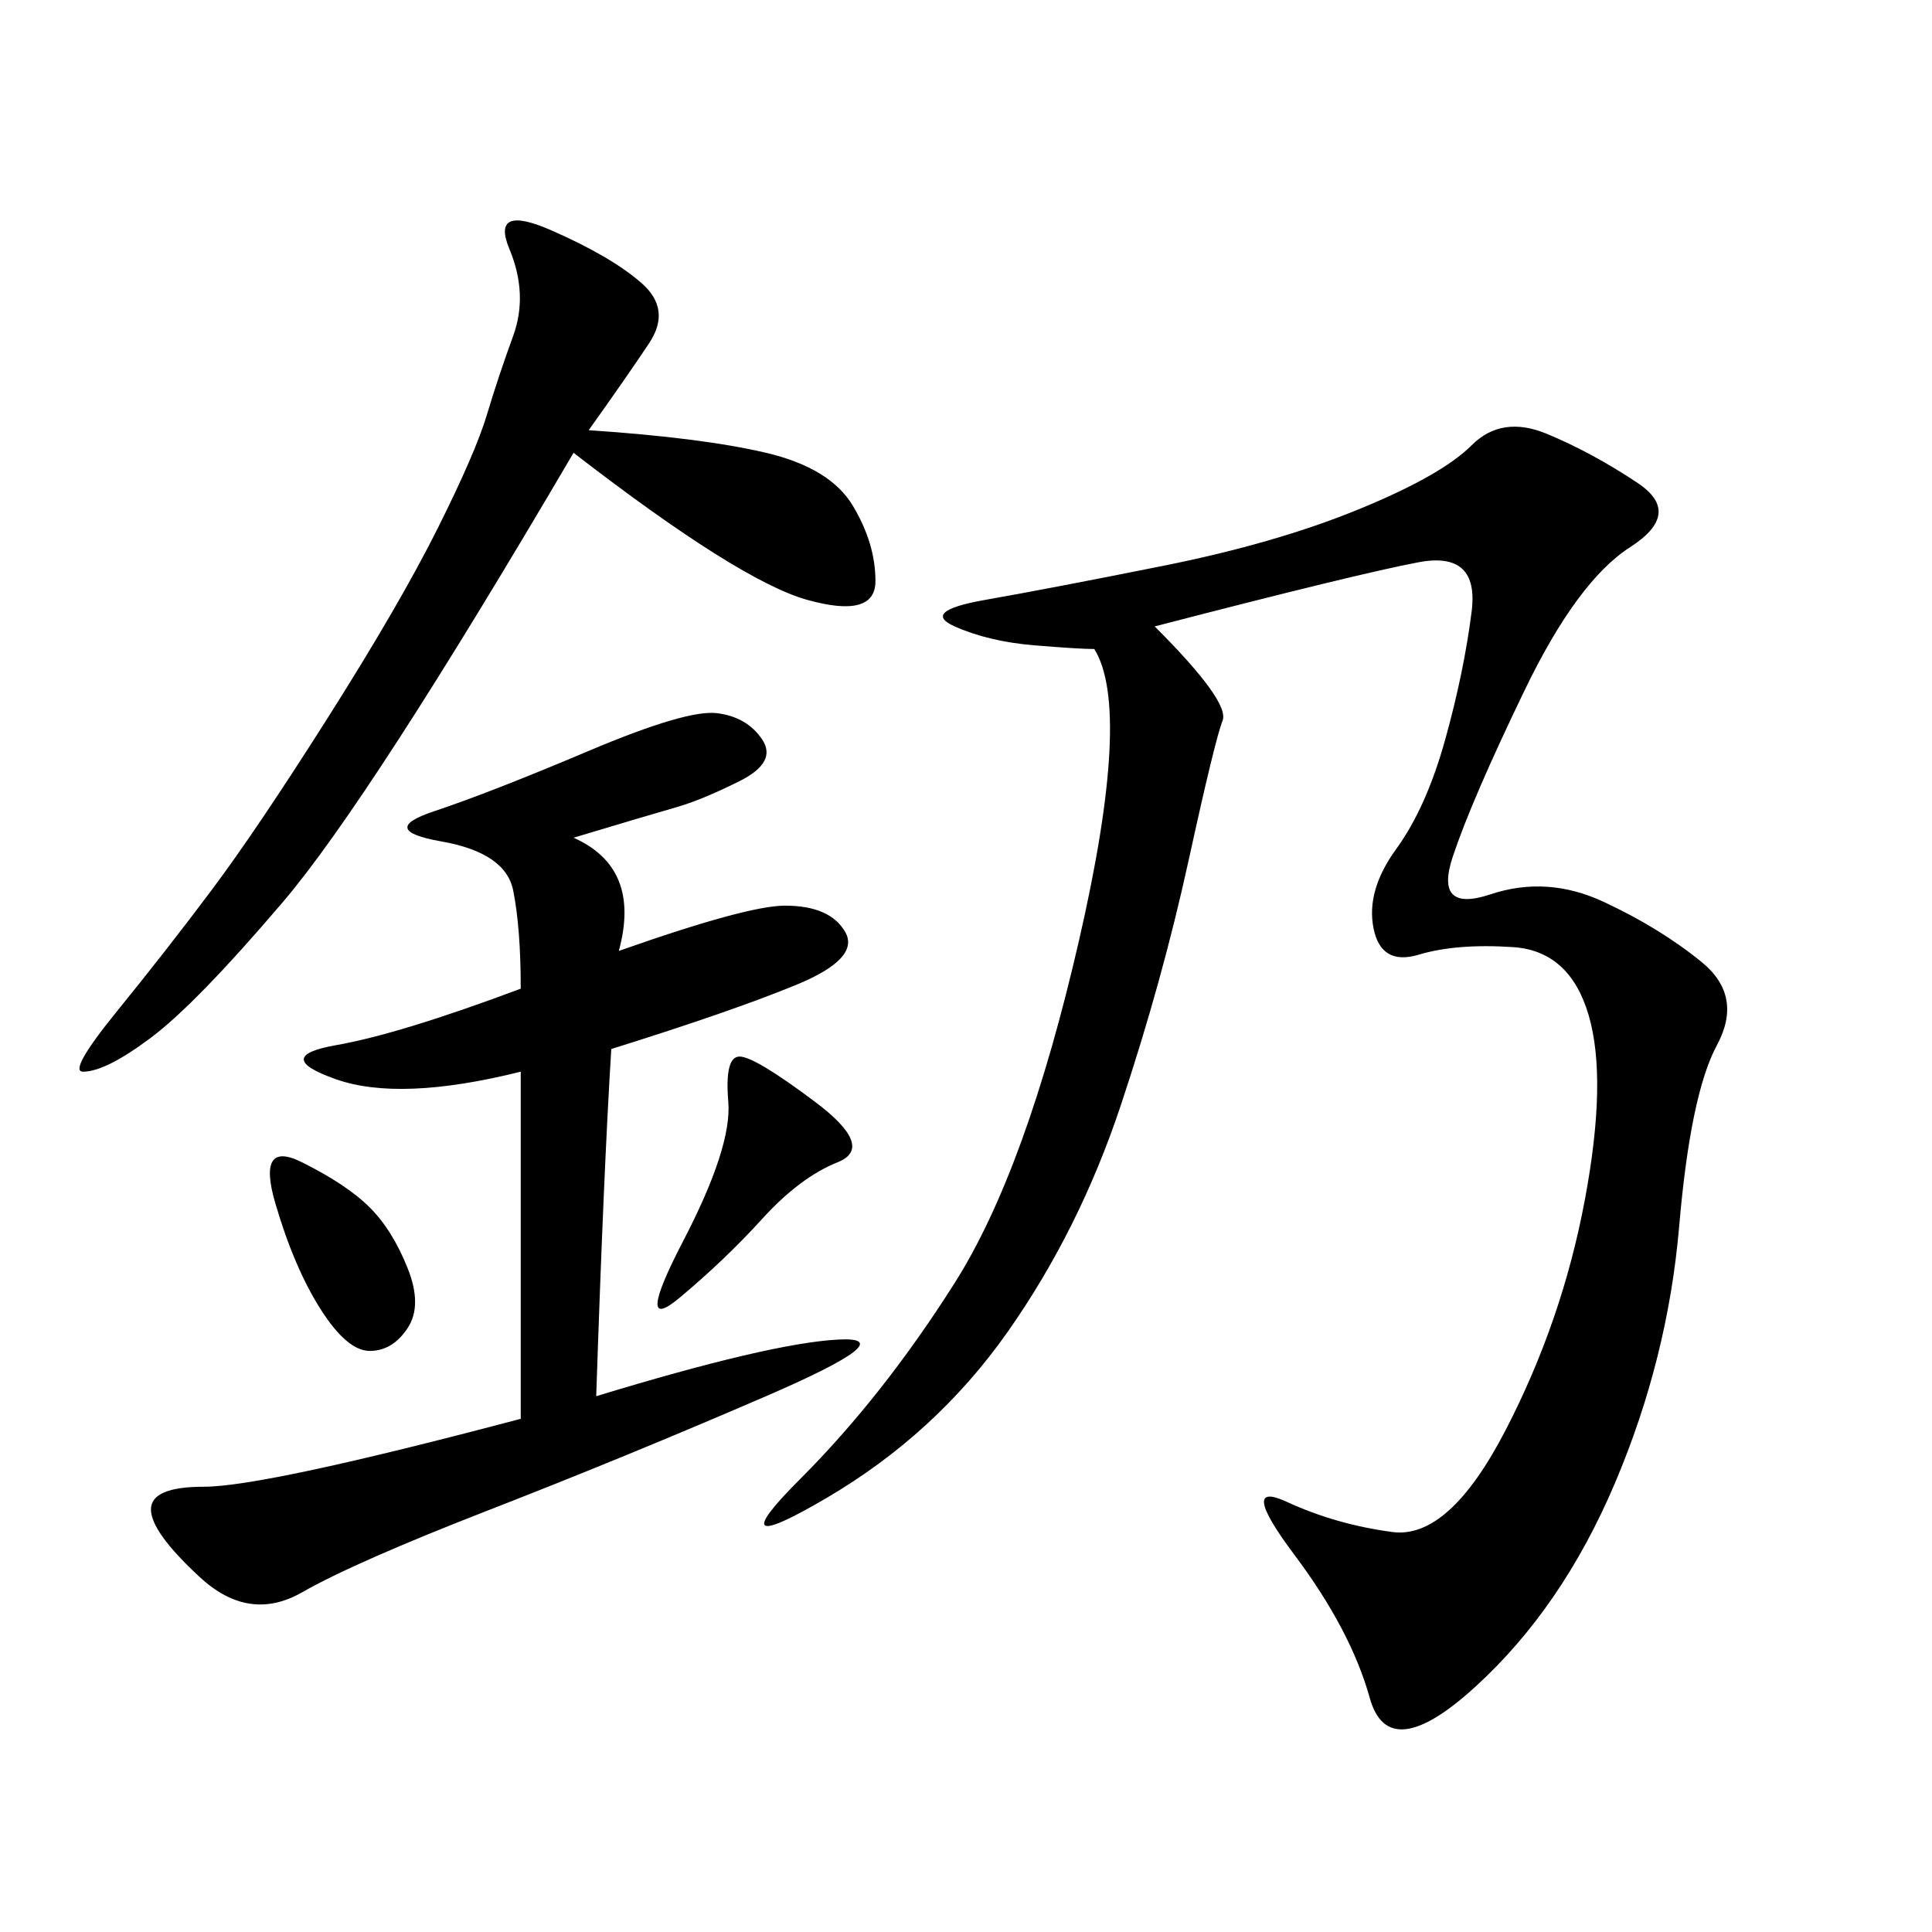 <svg xmlns="http://www.w3.org/2000/svg" xmlns:xlink="http://www.w3.org/1999/xlink" width="300" height="300"><path d="M179.30 97.27Q191.02 108.98 189.84 111.91Q188.67 114.84 184.57 133.59Q180.47 152.34 174.02 171.68Q167.58 191.02 156.45 206.84Q145.31 222.66 128.32 232.62Q111.33 242.58 124.22 229.69Q137.11 216.80 148.24 199.22Q159.38 181.64 167.58 145.90Q175.78 110.16 169.92 100.78L169.92 100.78Q167.58 100.78 160.55 100.20Q153.52 99.61 148.24 97.27Q142.97 94.92 152.93 93.16Q162.89 91.41 180.47 87.89Q198.05 84.38 210.94 79.10Q223.83 73.83 228.52 69.14Q233.20 64.45 240.23 67.38Q247.27 70.31 254.30 75Q261.33 79.69 253.13 84.96Q244.92 90.23 236.72 107.23Q228.52 124.22 225.59 133.01Q222.66 141.80 231.45 138.87Q240.23 135.94 249.02 140.04Q257.81 144.14 264.26 149.41Q270.70 154.69 266.60 162.30Q262.50 169.92 260.74 190.43Q258.98 210.94 250.78 230.27Q242.58 249.61 229.10 261.91Q215.63 274.22 212.70 263.67Q209.77 253.13 200.98 241.41Q192.19 229.69 199.80 233.20Q207.42 236.72 216.21 237.89Q225 239.06 233.79 222.07Q242.58 205.08 246.09 186.33Q249.61 167.58 246.68 157.62Q243.75 147.66 234.96 147.07Q226.17 146.48 220.31 148.24Q214.45 150 213.28 144.14Q212.11 138.28 216.80 131.84Q221.48 125.39 224.41 114.84Q227.34 104.30 228.52 94.92Q229.69 85.55 220.31 87.30Q210.94 89.06 179.30 97.27L179.30 97.27ZM89.06 130.08Q99.61 134.77 96.09 147.66L96.09 147.66Q116.02 140.63 121.88 140.63L121.88 140.63Q128.91 140.63 131.25 144.73Q133.59 148.83 123.63 152.93Q113.67 157.03 94.92 162.89L94.92 162.89Q93.75 181.64 92.58 216.80L92.58 216.80Q119.53 208.59 130.08 208.01Q140.63 207.42 118.95 216.80Q97.27 226.17 76.17 234.38Q55.08 242.58 46.88 247.27Q38.67 251.95 31.05 244.92Q23.44 237.89 23.44 234.38L23.44 234.38Q23.44 230.86 31.64 230.86L31.64 230.86Q41.02 230.86 80.86 220.31L80.86 220.31L80.86 166.41Q62.11 171.09 52.15 167.58Q42.19 164.06 52.15 162.30Q62.11 160.55 80.86 153.52L80.86 153.52Q80.86 144.14 79.69 138.28Q78.52 132.42 68.55 130.66Q58.59 128.91 67.38 125.98Q76.17 123.05 91.41 116.60Q106.64 110.16 111.33 110.74Q116.02 111.33 118.36 114.84Q120.70 118.36 114.84 121.29Q108.98 124.22 104.88 125.39Q100.78 126.56 89.06 130.08L89.06 130.08ZM91.41 66.80Q108.98 67.97 118.95 70.31Q128.91 72.66 132.42 78.52Q135.94 84.38 135.94 90.23L135.94 90.23Q135.94 96.09 125.39 93.16Q114.84 90.23 89.06 70.31L89.06 70.31Q57.42 124.22 43.95 140.04Q30.47 155.86 23.44 161.13Q16.41 166.41 12.89 166.41L12.89 166.41Q10.55 166.41 18.16 157.03Q25.78 147.66 32.81 138.28Q39.84 128.91 50.98 111.33Q62.11 93.75 67.97 82.03Q73.83 70.31 75.59 64.45Q77.34 58.59 79.69 52.15Q82.03 45.70 79.10 38.67Q76.17 31.64 85.55 35.74Q94.92 39.84 99.61 43.95Q104.30 48.05 100.78 53.32Q97.27 58.59 91.41 66.80L91.41 66.80ZM114.84 164.06Q117.19 164.06 126.56 171.09Q135.94 178.13 130.08 180.47Q124.22 182.81 118.36 189.26Q112.50 195.70 105.47 201.56Q98.44 207.42 106.05 192.77Q113.67 178.13 113.09 171.09Q112.50 164.06 114.84 164.06L114.84 164.06ZM46.88 180.47Q53.91 183.98 57.42 187.50Q60.94 191.02 63.28 196.88Q65.63 202.73 63.28 206.25Q60.94 209.77 57.42 209.77L57.42 209.77Q53.91 209.77 49.80 203.32Q45.70 196.88 42.77 186.91Q39.84 176.95 46.88 180.47L46.88 180.47Z"/></svg>